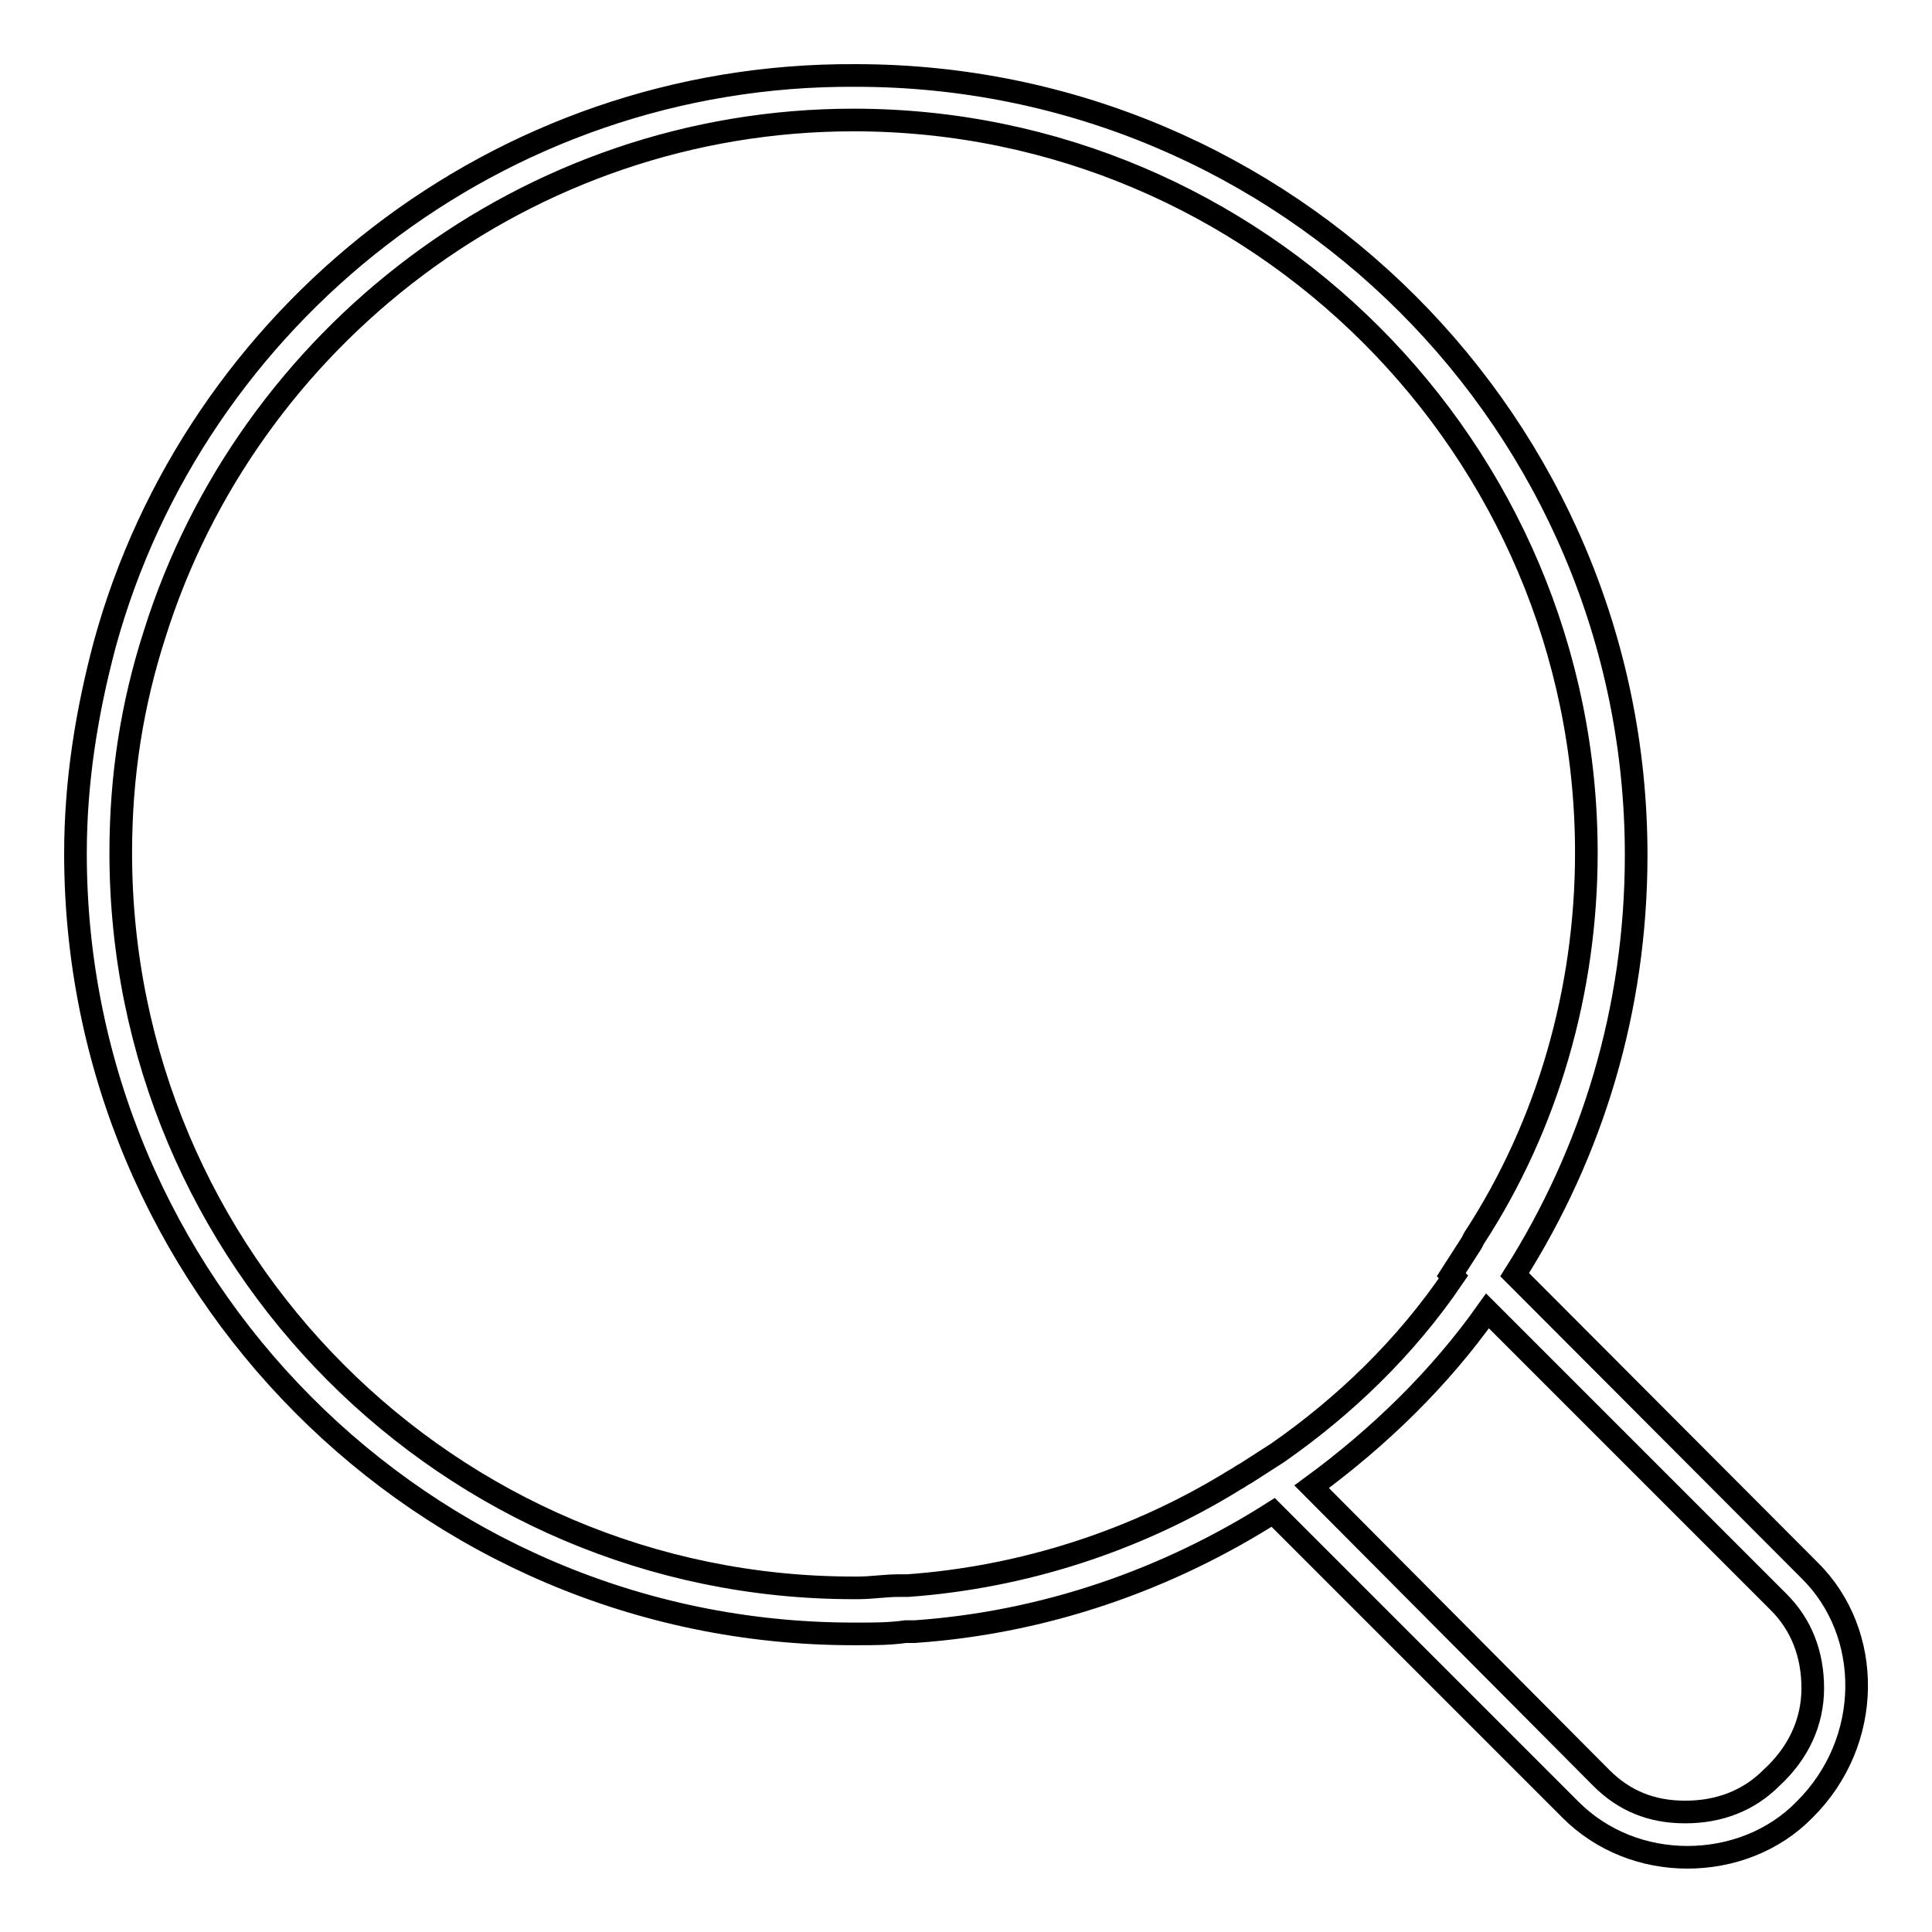 <?xml version="1.0" encoding="utf-8"?>
<!-- Svg Vector Icons : http://www.onlinewebfonts.com/icon -->
<!DOCTYPE svg PUBLIC "-//W3C//DTD SVG 1.1//EN" "http://www.w3.org/Graphics/SVG/1.1/DTD/svg11.dtd">
<svg version="1.1" xmlns="http://www.w3.org/2000/svg" xmlns:xlink="http://www.w3.org/1999/xlink" x="0px" y="0px" viewBox="0 0 256 256" enable-background="new 0 0 256 256" xml:space="preserve">
<g><g><path stroke-width="3" fill-opacity="0" stroke="#000000"  d="M239.8,208.1l-38.8-38.9l-0.3-0.3c10.2-16.1,16.1-35,16.1-55.6C216.8,56.3,170.5,10,113.4,10c-47.5-0.3-87.6,32-99.5,75.3c-2.4,9-3.9,18.2-3.9,27.8c0,56.8,46,103.4,103.1,103.4c0.3,0,0.3,0,0.6,0c2.1,0,4.2,0,6.3-0.3c0.3,0,0.6,0,1.2,0c17.3-1.2,33.5-6.9,47.5-15.8l0.6,0.6l38.8,38.8c4.2,4.2,9.8,6.3,15.5,6.3c5.7,0,11.4-2.1,15.5-6.3C248.2,230.8,248.2,216.4,239.8,208.1z M169.3,192.5l-4.2,2.7c-0.6,0.3-0.9,0.6-1.5,0.9c-13.1,8.1-28.1,12.9-43.3,14c-0.3,0-0.6,0-1.2,0c-1.8,0-3.6,0.3-5.4,0.3c-0.3,0-0.6,0-0.6,0c-53.5,0-97.1-43.6-97.1-97.4c0-10.2,1.5-19.7,4.5-29c12.3-39.2,49.3-68.1,92.6-68.1c53.5,0,97.1,43.6,97.1,97.1c0,18.2-5.1,36.1-14.9,51.1l-0.3,0.6l-2.7,4.2l0.3,0.3C186.3,178.5,178.2,186.3,169.3,192.5L169.3,192.5z M234.7,235.6c-3,3-6.9,4.5-11.4,4.5s-8.1-1.5-11.1-4.5L173.8,197c9-6.6,17-14.4,23.3-23.3l38.6,38.6c3,3,4.5,6.9,4.5,11.4S238.3,232.3,234.7,235.6z"/></g></g>
</svg>
